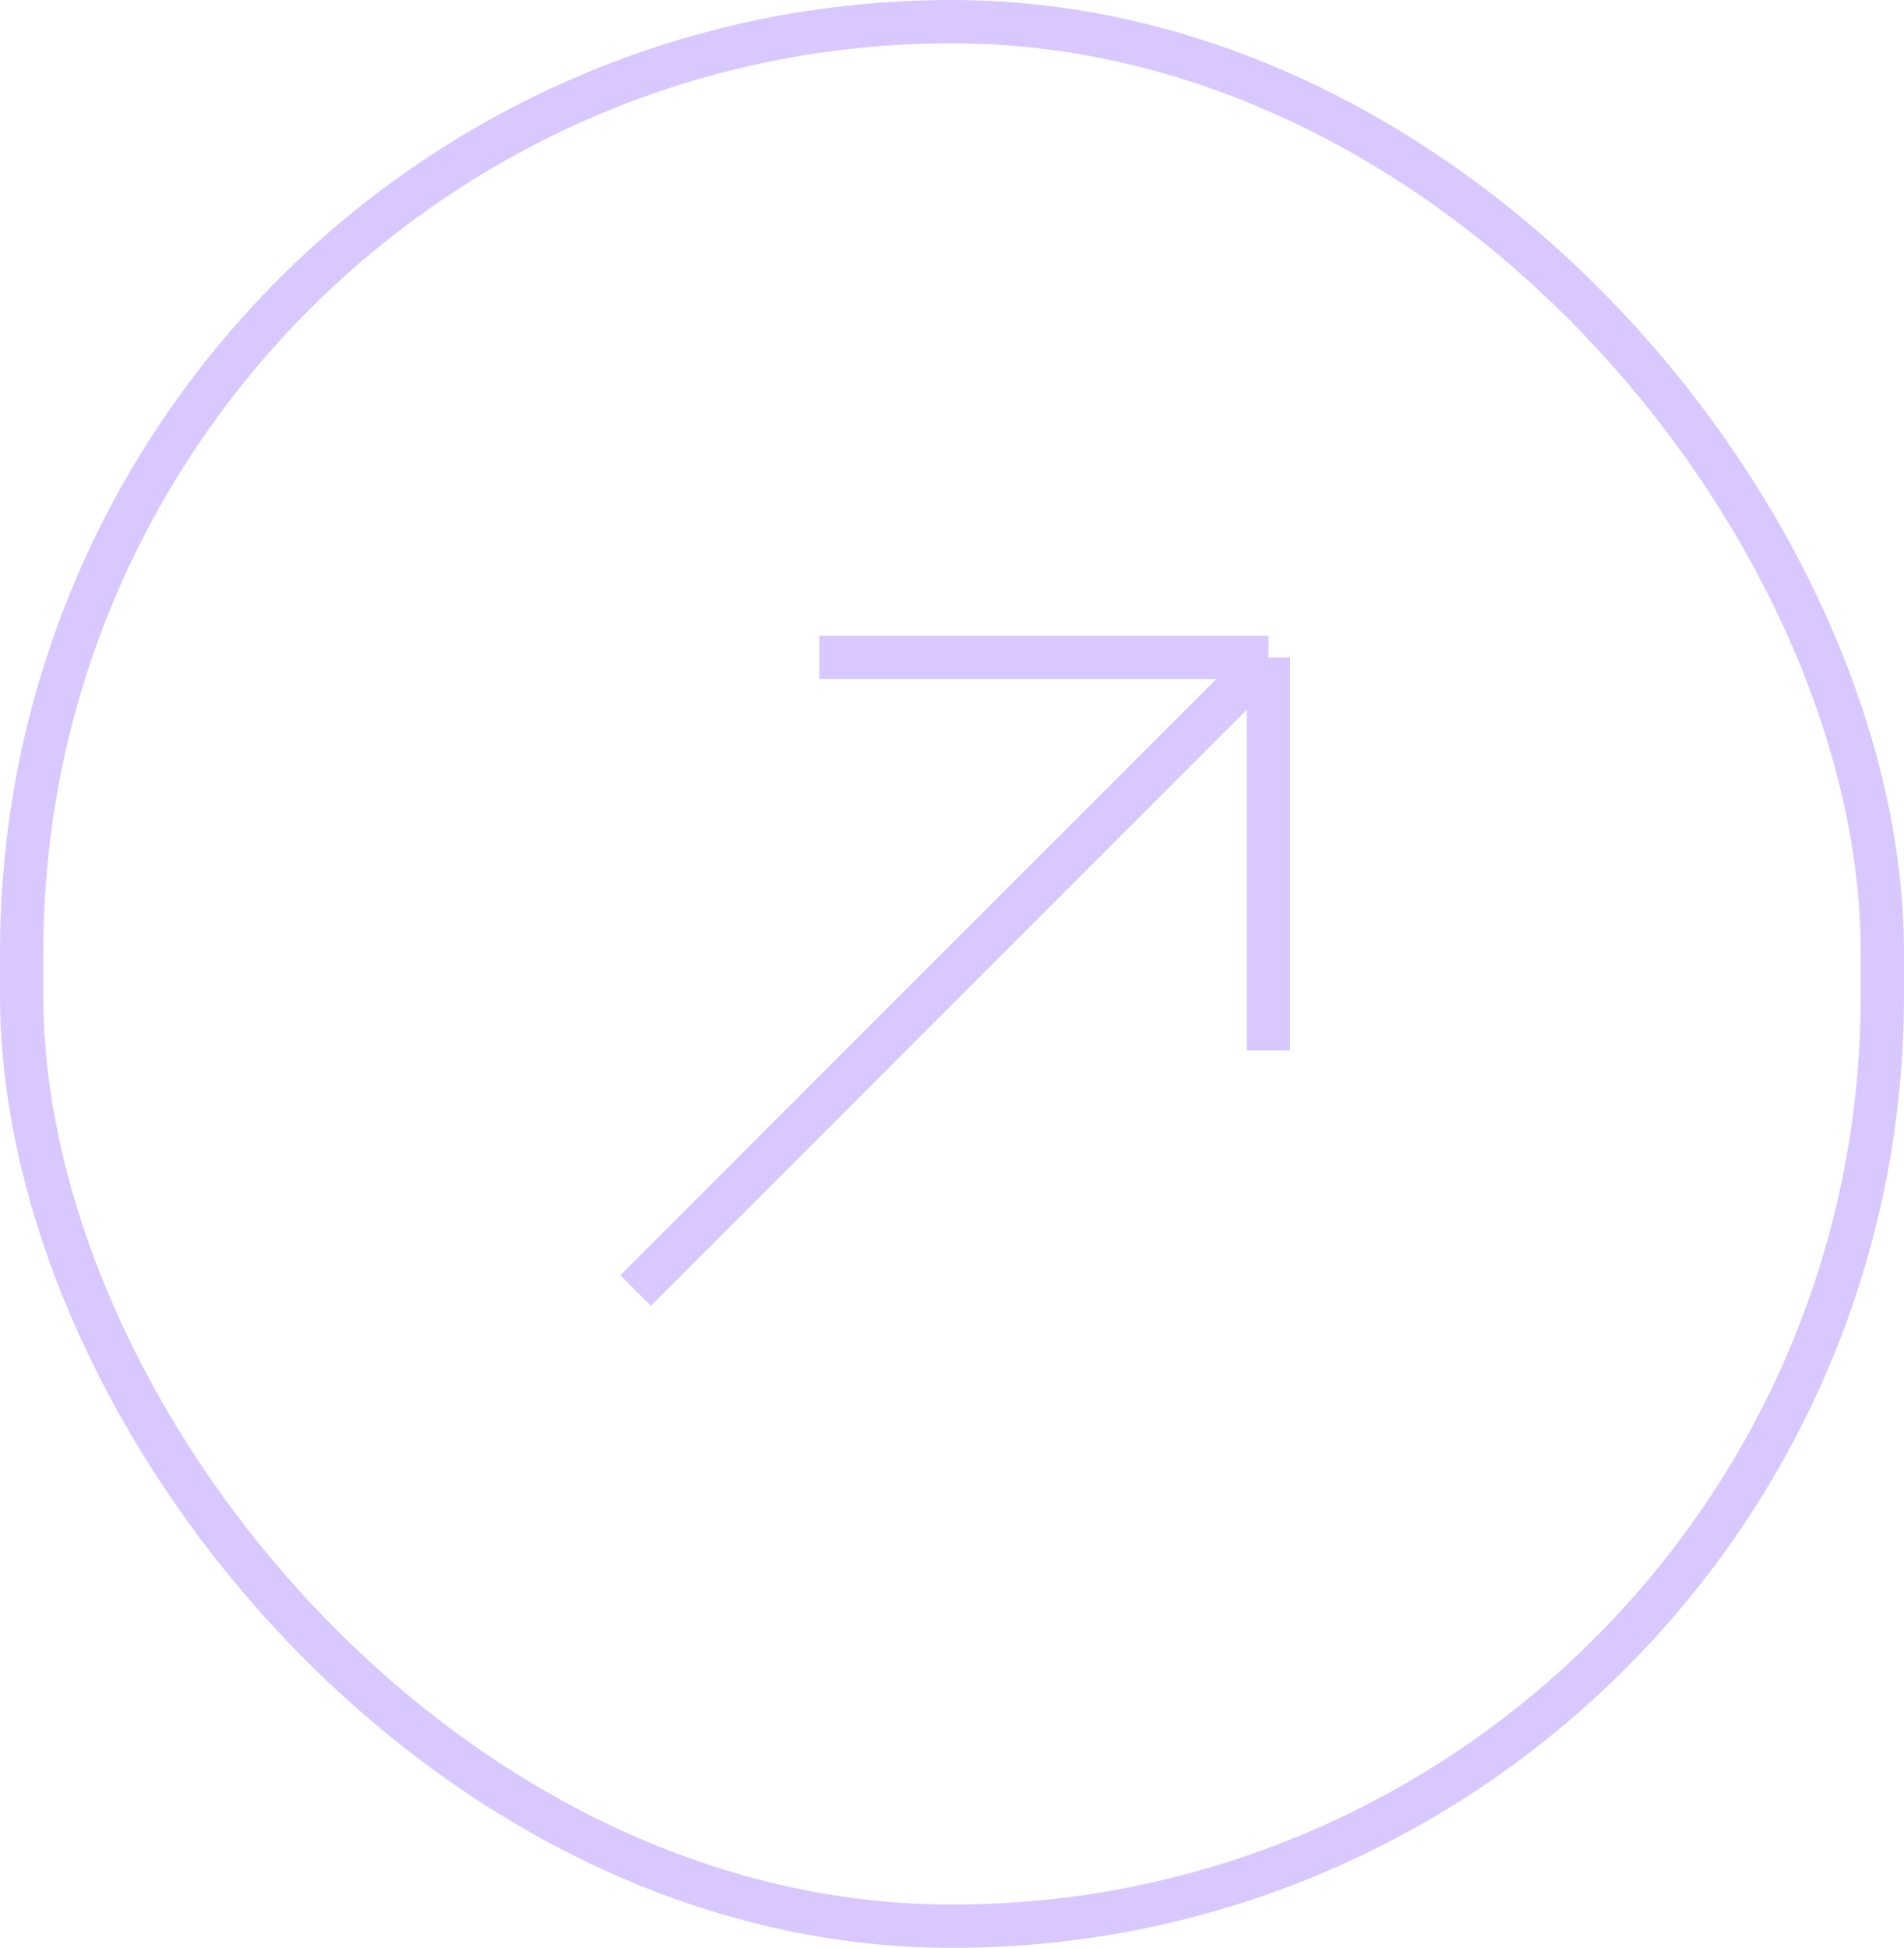 <?xml version="1.0" encoding="utf-8"?>
<svg xmlns="http://www.w3.org/2000/svg" fill="none" height="100%" overflow="visible" preserveAspectRatio="none" style="display: block;" viewBox="0 0 44 45" width="100%">
<g id="Frame 427319739">
<rect height="44" rx="21.5" stroke="#D9C8FF" width="43" x="0.5" y="0.5"/>
<path d="M14.687 29.814L29.314 15.187M29.314 15.187H18.931M29.314 15.187V24.269" id="Vector 8" stroke="#D9C8FF"/>
</g>
</svg>